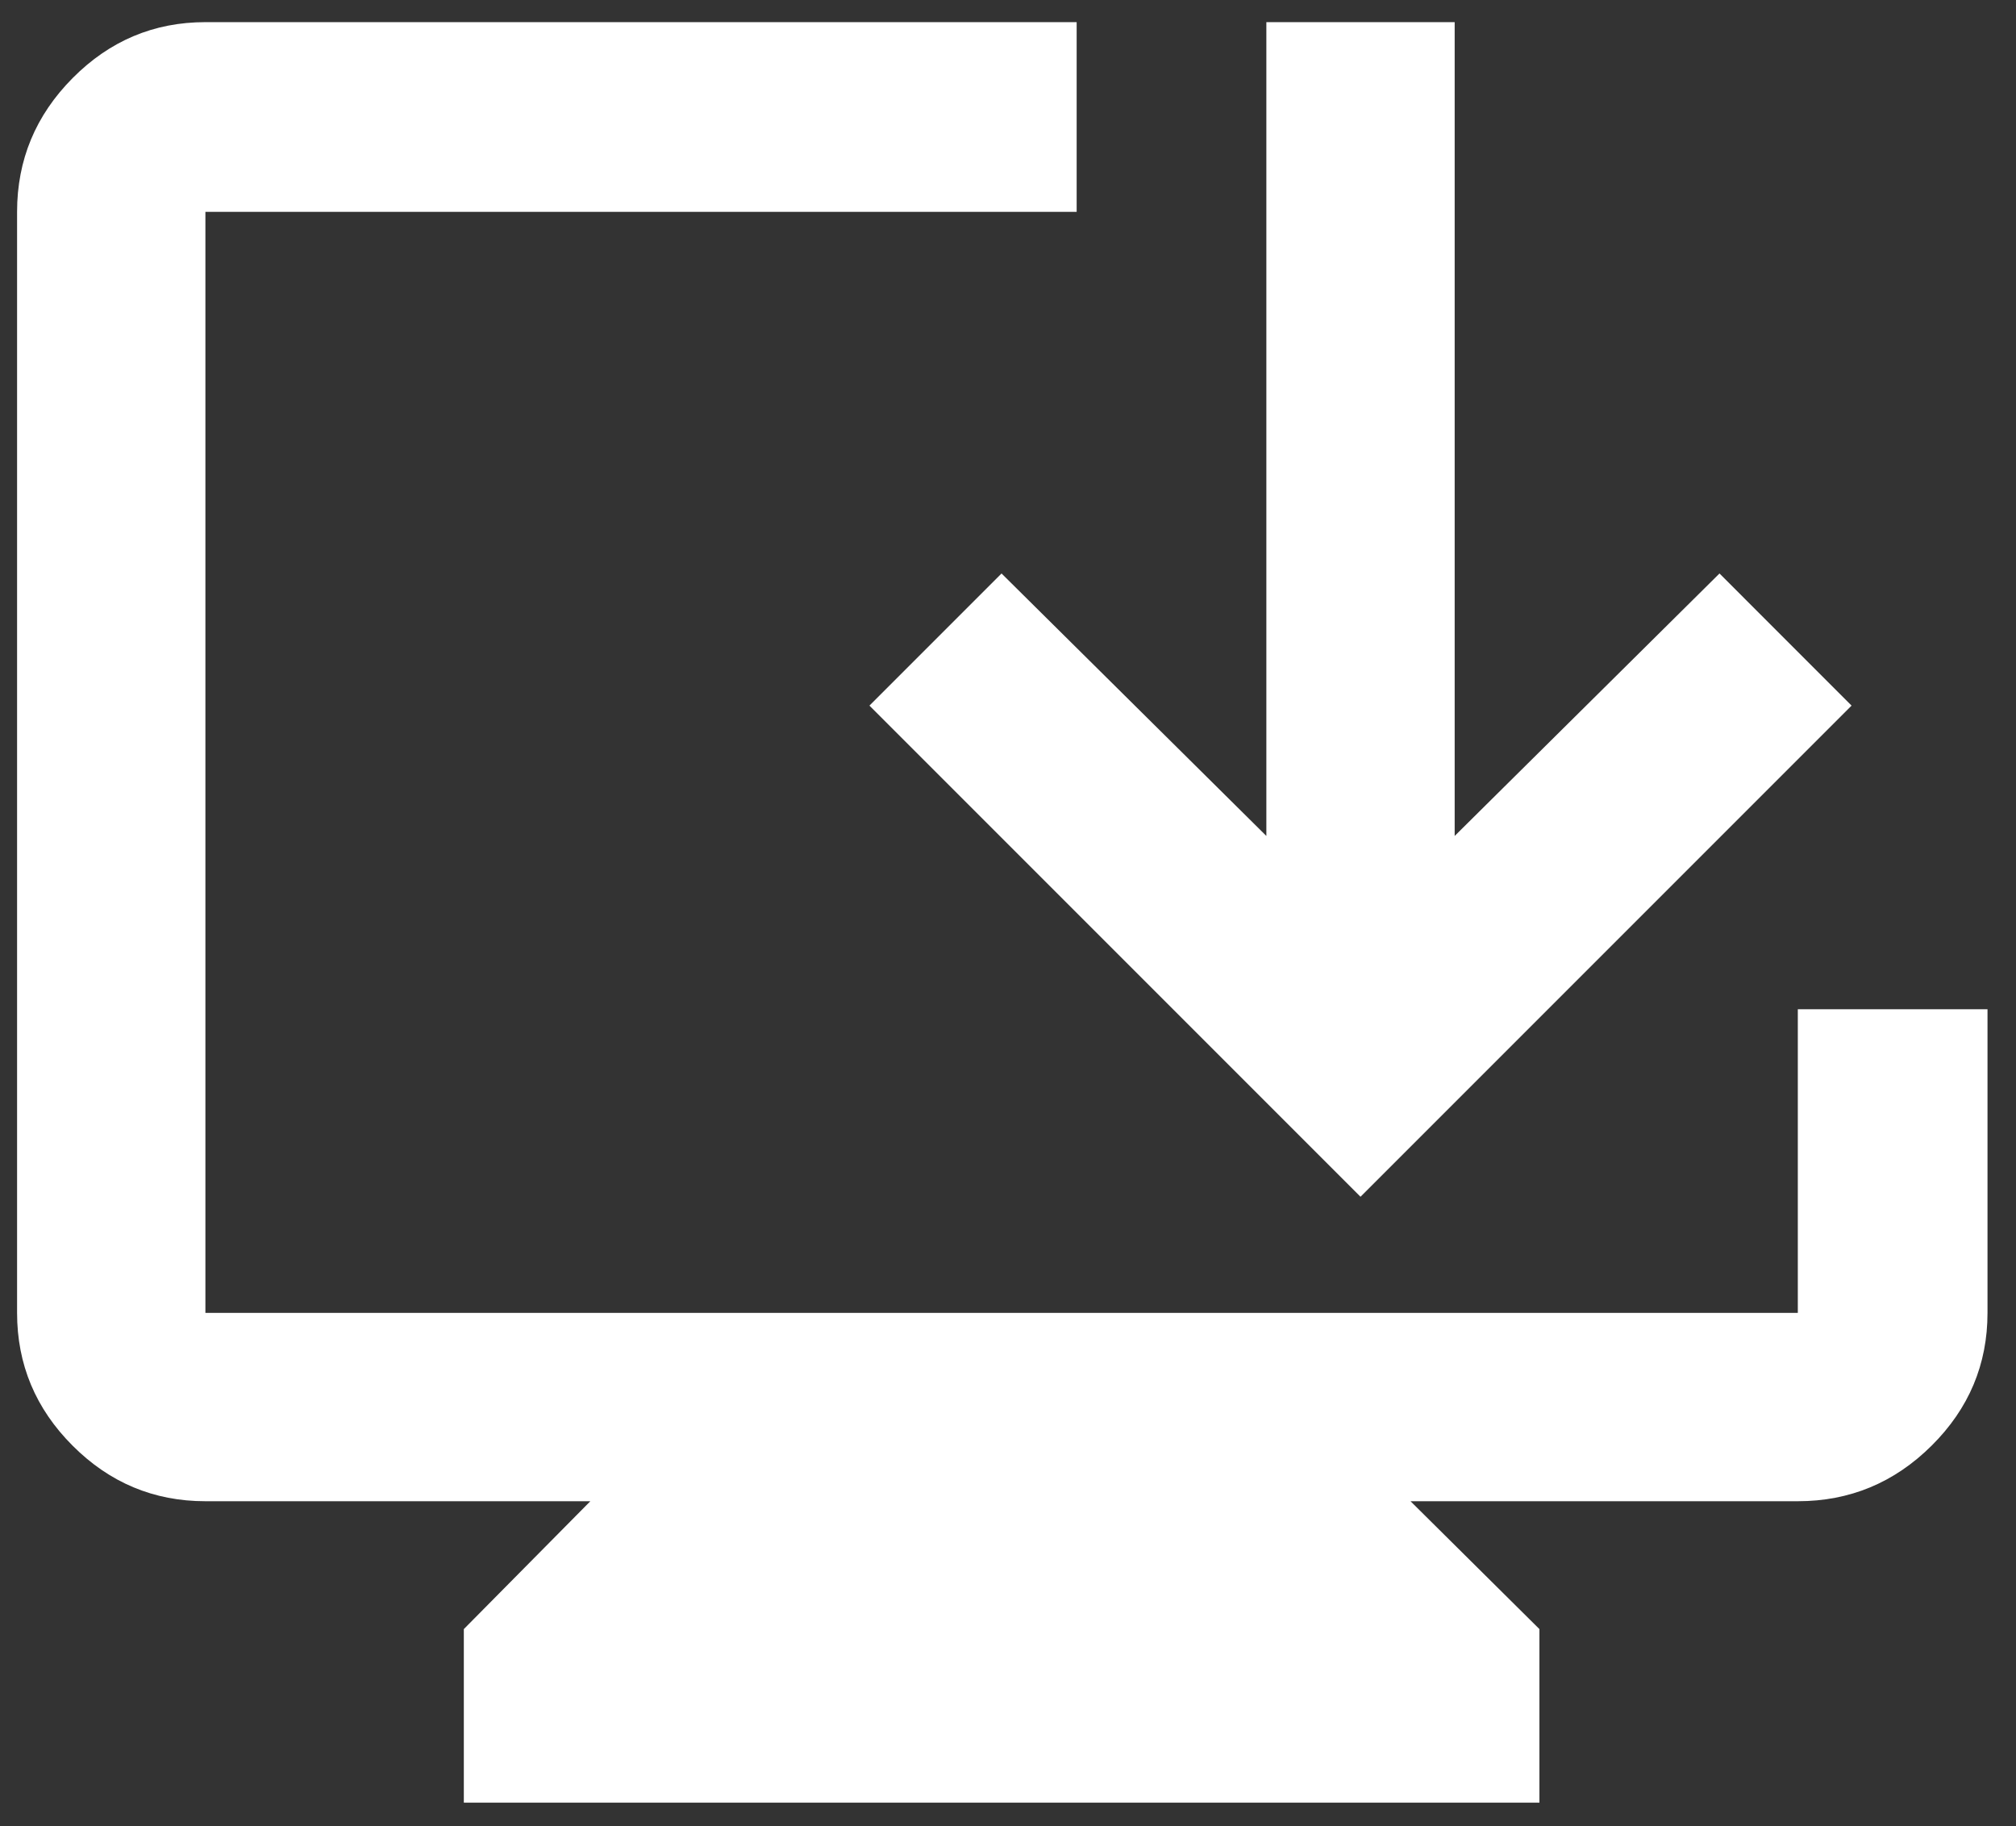 <svg width="53" height="48" viewBox="0 0 53 48" fill="none" xmlns="http://www.w3.org/2000/svg">
<rect x="0" y="0" width="53" height="48" fill="#333333" stroke="none"/>
<path d="M12.194 47.384V42.821L15.52 39.46H5.4C4.046 39.46 2.882 38.974 1.909 38C0.936 37.027 0.449 35.864 0.449 34.509V5.569C0.449 4.205 0.936 3.033 1.909 2.053C2.882 1.072 4.046 0.582 5.4 0.582H28.305V5.569H5.4V34.509H47.264V26.528H52.251V34.509C52.251 35.864 51.761 37.027 50.781 38C49.8 38.974 48.628 39.46 47.264 39.46H37.082L40.471 42.821V47.384H12.194ZM35.767 31.457L22.857 18.547L26.33 15.074L33.292 21.973V0.582H38.243V21.973L45.205 15.074L48.677 18.547L35.767 31.457Z" fill="white"/>
</svg>
